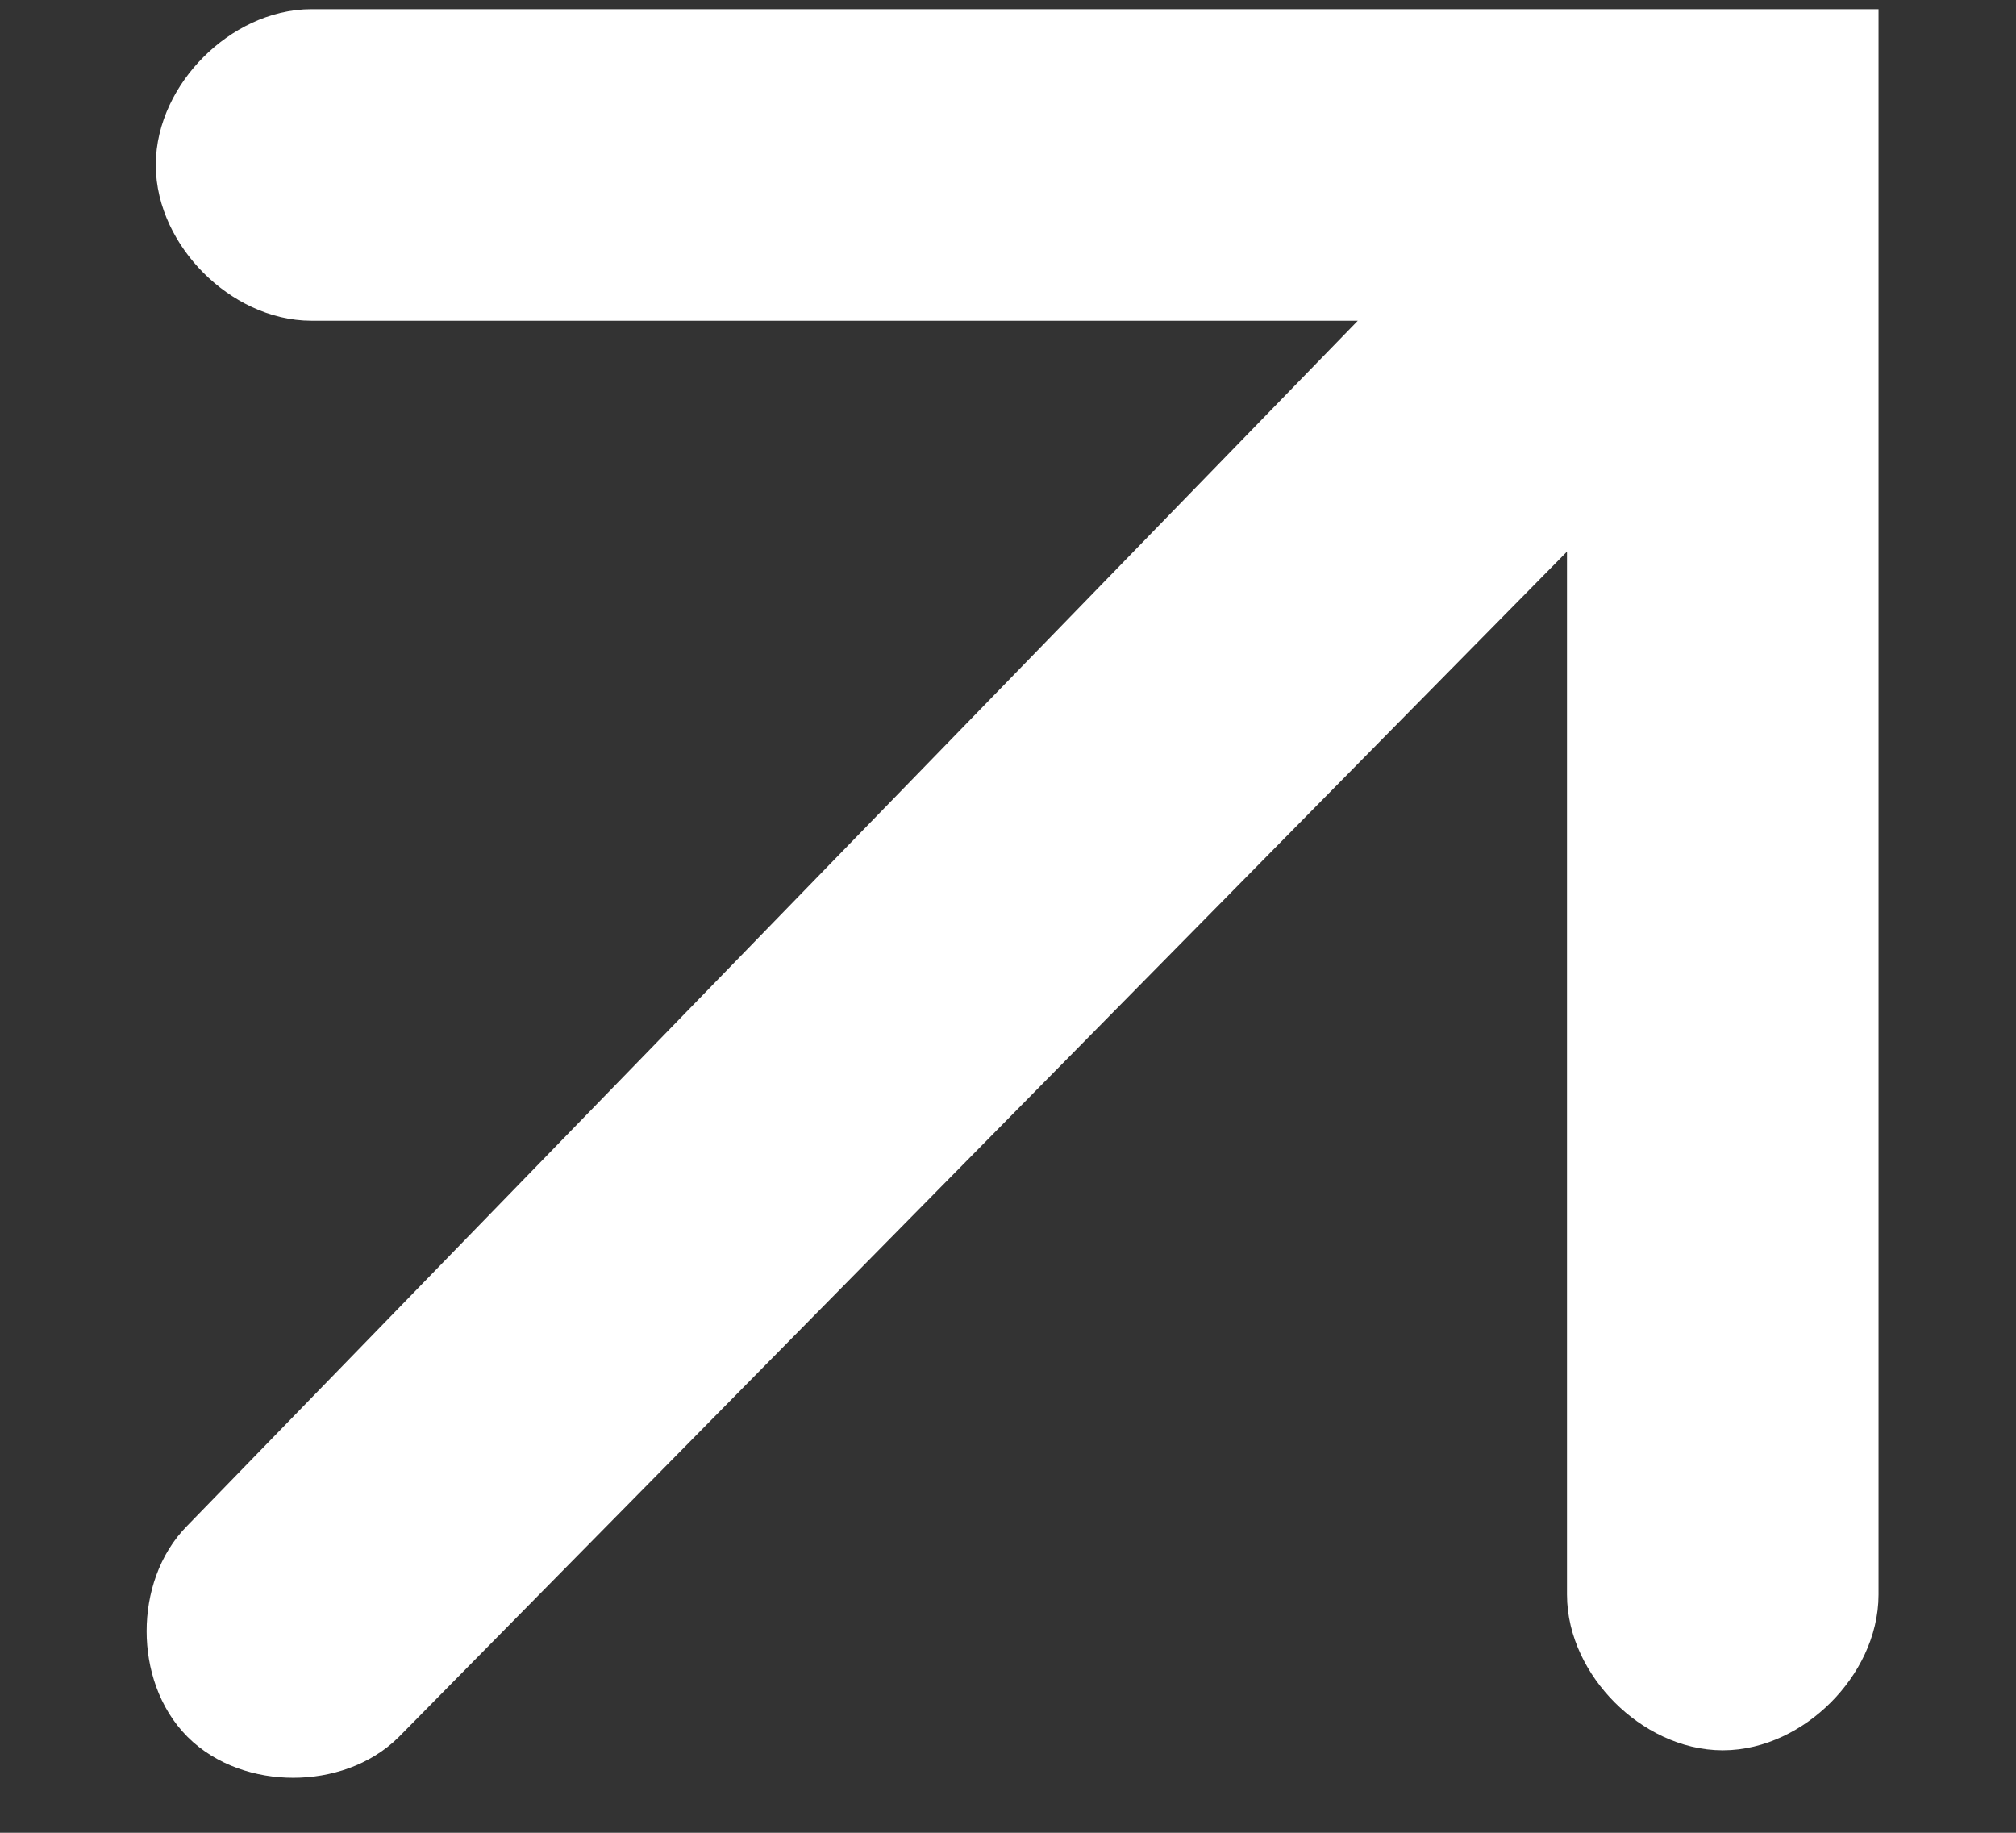 <svg xmlns="http://www.w3.org/2000/svg" viewBox="0 0 11 10" style="enable-background:new 0 0 11 10" xml:space="preserve"><rect x="0" y="0" width="11" height="10" fill="#333333" stroke="none"/><path d="M8 1.5H1.7c-.3 0-.6-.3-.6-.6s.3-.6.6-.6H10v8.4c0 .3-.3.6-.6.6s-.6-.3-.6-.6V2.4L2 9.3c-.2.2-.6.2-.8 0-.2-.2-.2-.6 0-.8l6.8-7z" style="fill-rule:evenodd;clip-rule:evenodd;fill:#fff;stroke:#fff;stroke-width:.5"/></svg>